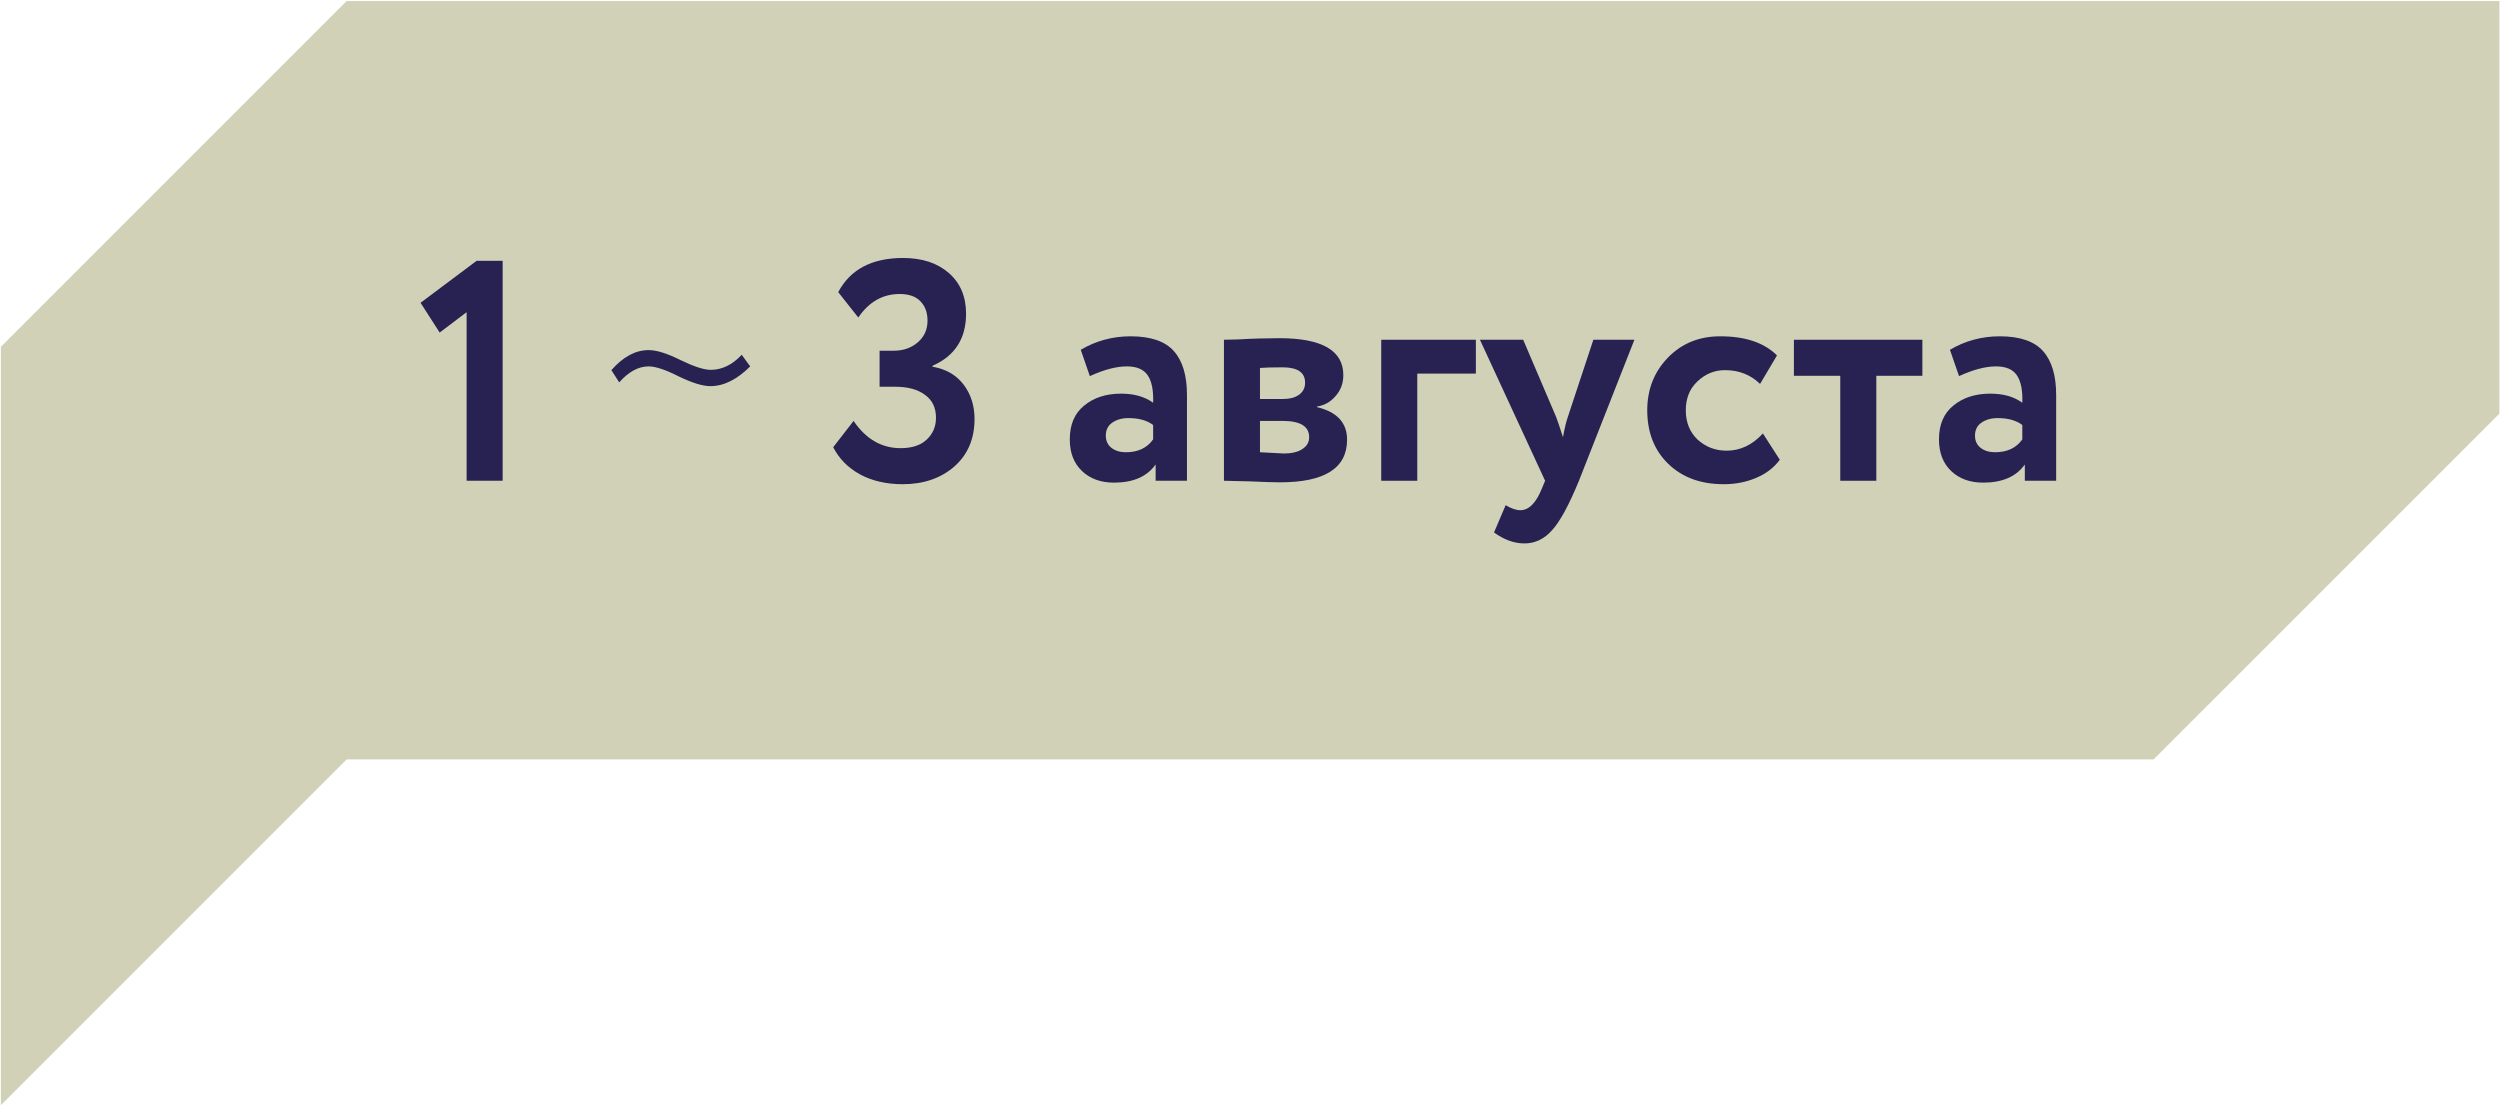 <?xml version="1.0" encoding="UTF-8"?> <svg xmlns="http://www.w3.org/2000/svg" width="1603" height="709" viewBox="0 0 1603 709" fill="none"><path d="M222.274 486.912L0.57 708.615V222.378L222.274 0.671H1602.62V265.208L1380.91 486.912H222.274Z" fill="#D0D1B7"></path><path d="M269.66 194.145L305.623 167.223H322.298V308.262H299.194V200.172L281.916 213.231L269.66 194.145Z" fill="#272251"></path><path d="M397.036 245.177L392.014 237.341C399.514 228.769 407.484 224.483 415.922 224.483C421.012 224.483 427.843 226.626 436.415 230.912C444.987 235.065 451.416 237.141 455.702 237.141C462.935 237.141 469.565 233.926 475.592 227.497L481.017 234.931C472.578 243.369 464.073 247.588 455.501 247.588C450.545 247.588 443.781 245.512 435.209 241.36C426.771 237.074 420.342 234.931 415.922 234.931C409.359 234.931 403.064 238.346 397.036 245.177Z" fill="#272251"></path><path d="M578.86 310.471C568.412 310.471 559.305 308.395 551.536 304.243C543.768 299.956 538.008 294.13 534.258 286.763L547.317 269.887C555.219 281.54 565.265 287.366 577.453 287.366C584.686 287.366 590.245 285.558 594.129 281.942C598.147 278.191 600.156 273.503 600.156 267.878C600.156 261.449 597.812 256.56 593.124 253.211C588.57 249.729 582.208 247.988 574.038 247.988H563.992V224.883H573.033C579.061 224.883 584.15 223.142 588.303 219.66C592.589 216.043 594.732 211.355 594.732 205.596C594.732 200.372 593.191 196.22 590.111 193.139C587.164 190.059 582.744 188.519 576.851 188.519C566.002 188.519 557.162 193.541 550.331 203.587L537.472 187.313C545.241 172.714 559.104 165.414 579.061 165.414C591.249 165.414 601.027 168.628 608.393 175.058C615.76 181.487 619.443 190.193 619.443 201.176C619.443 217.115 612.278 228.232 597.946 234.527V235.13C606.518 236.603 613.148 240.42 617.836 246.581C622.524 252.743 624.868 260.109 624.868 268.681C624.868 281.406 620.515 291.585 611.809 299.22C603.103 306.72 592.12 310.471 578.86 310.471Z" fill="#272251"></path><path d="M698.804 241.158L692.977 224.281C702.755 218.522 713.403 215.642 724.922 215.642C737.78 215.642 747.022 218.79 752.647 225.085C758.273 231.38 761.086 240.756 761.086 253.212V308.261H740.995V297.814C735.503 305.583 726.596 309.467 714.274 309.467C705.835 309.467 699.004 306.989 693.781 302.033C688.557 297.077 685.945 290.313 685.945 281.741C685.945 272.232 689.026 264.999 695.187 260.043C701.348 254.953 709.251 252.408 718.894 252.408C727.199 252.408 734.03 254.351 739.387 258.235C739.655 250.332 738.517 244.506 735.972 240.756C733.427 236.871 728.94 234.929 722.511 234.929C715.814 234.929 707.911 237.005 698.804 241.158ZM721.908 289.979C729.677 289.979 735.503 287.233 739.387 281.741V272.499C735.503 269.553 730.212 268.079 723.515 268.079C719.363 268.079 715.881 269.084 713.068 271.093C710.389 272.968 709.05 275.714 709.05 279.33C709.05 282.679 710.255 285.291 712.666 287.166C715.077 289.041 718.158 289.979 721.908 289.979Z" fill="#272251"></path><path d="M784.793 308.261V217.852C786.4 217.852 789.347 217.785 793.633 217.651C798.053 217.383 802.54 217.182 807.094 217.048C811.782 216.914 816.202 216.847 820.354 216.847C847.678 216.847 861.34 224.75 861.34 240.555C861.34 245.778 859.665 250.265 856.317 254.015C853.102 257.766 849.151 259.976 844.463 260.645V261.047C857.321 264.128 863.75 271.093 863.75 281.942C863.75 300.158 849.419 309.266 820.756 309.266C816.738 309.266 810.375 309.065 801.669 308.663C792.963 308.395 787.338 308.261 784.793 308.261ZM822.363 269.887H807.898V289.978C817.005 290.514 822.095 290.782 823.167 290.782C828.256 290.782 832.208 289.844 835.02 287.969C837.967 286.094 839.44 283.549 839.44 280.335C839.44 273.37 833.748 269.887 822.363 269.887ZM822.363 235.532C815.934 235.532 811.112 235.666 807.898 235.934V255.824H822.966C826.984 255.824 830.266 254.953 832.81 253.212C835.489 251.337 836.829 248.725 836.829 245.376C836.829 238.813 832.007 235.532 822.363 235.532Z" fill="#272251"></path><path d="M885.648 308.262V217.852H946.323V239.551H908.753V308.262H885.648Z" fill="#272251"></path><path d="M1047.98 217.852L1012.42 308.261C1005.99 323.932 1000.23 334.514 995.145 340.005C990.189 345.631 984.296 348.443 977.465 348.443C970.902 348.443 964.406 346.099 957.976 341.412L965.41 323.932C969.027 326.075 972.174 327.147 974.853 327.147C980.344 327.147 984.965 322.459 988.716 313.083L990.725 308.261L948.936 217.852H976.661L997.757 267.276C998.56 269.285 1000.03 273.638 1002.18 280.335C1003.25 274.442 1004.32 270.022 1005.39 267.075L1021.66 217.852H1047.98Z" fill="#272251"></path><path d="M1130.36 277.923L1141.21 294.8C1137.46 299.889 1132.37 303.774 1125.94 306.453C1119.64 309.131 1112.74 310.471 1105.24 310.471C1090.51 310.471 1078.66 306.118 1069.68 297.412C1060.71 288.705 1056.22 277.254 1056.22 263.056C1056.22 249.662 1060.64 238.411 1069.48 229.303C1078.32 220.195 1089.5 215.641 1103.03 215.641C1119.11 215.641 1131.23 219.727 1139.4 227.897L1128.55 246.18C1122.52 240.286 1115.02 237.34 1106.05 237.34C1099.35 237.34 1093.46 239.751 1088.37 244.572C1083.41 249.26 1080.93 255.421 1080.93 263.056C1080.93 270.825 1083.48 277.12 1088.57 281.942C1093.79 286.629 1099.95 288.973 1107.05 288.973C1115.89 288.973 1123.66 285.29 1130.36 277.923Z" fill="#272251"></path><path d="M1150.25 240.957V217.852H1232.62V240.957H1203.09V308.262H1179.98V240.957H1150.25Z" fill="#272251"></path><path d="M1256.13 241.158L1250.3 224.281C1260.08 218.522 1270.73 215.642 1282.24 215.642C1295.1 215.642 1304.34 218.79 1309.97 225.085C1315.6 231.38 1318.41 240.756 1318.41 253.212V308.261H1298.32V297.814C1292.83 305.583 1283.92 309.467 1271.6 309.467C1263.16 309.467 1256.33 306.989 1251.1 302.033C1245.88 297.077 1243.27 290.313 1243.27 281.741C1243.27 272.232 1246.35 264.999 1252.51 260.043C1258.67 254.953 1266.57 252.408 1276.22 252.408C1284.52 252.408 1291.35 254.351 1296.71 258.235C1296.98 250.332 1295.84 244.506 1293.29 240.756C1290.75 236.871 1286.26 234.929 1279.83 234.929C1273.14 234.929 1265.23 237.005 1256.13 241.158ZM1279.23 289.979C1287 289.979 1292.83 287.233 1296.71 281.741V272.499C1292.83 269.553 1287.53 268.079 1280.84 268.079C1276.69 268.079 1273.2 269.084 1270.39 271.093C1267.71 272.968 1266.37 275.714 1266.37 279.33C1266.37 282.679 1267.58 285.291 1269.99 287.166C1272.4 289.041 1275.48 289.979 1279.23 289.979Z" fill="#272251"></path></svg> 